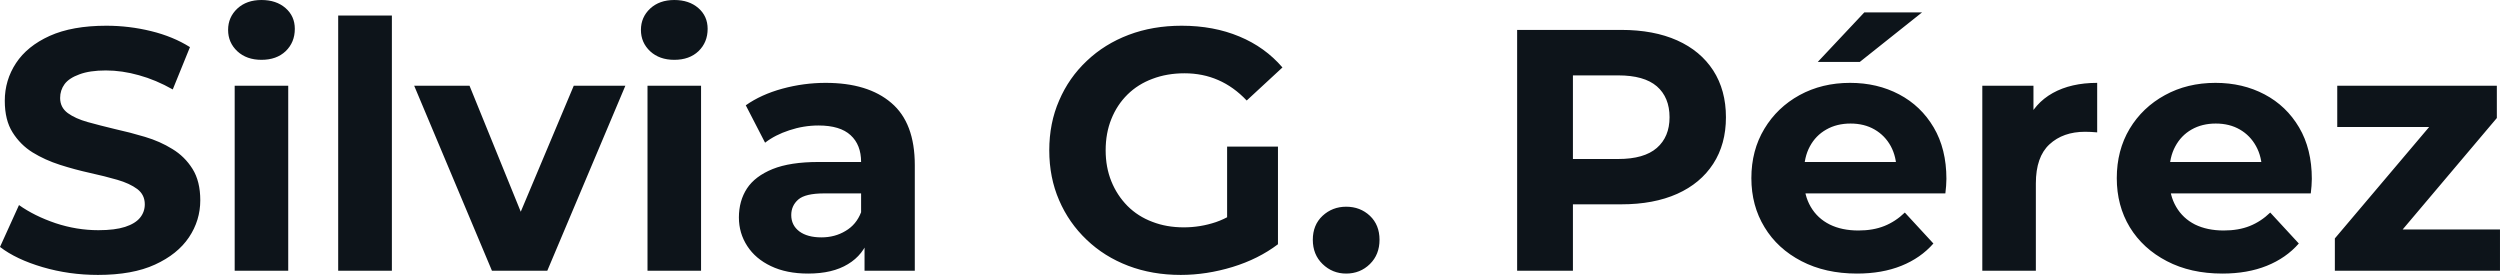 <svg fill="#0d141a" viewBox="0 0 167.141 18.377" height="100%" width="100%" xmlns="http://www.w3.org/2000/svg"><path preserveAspectRatio="none" d="M6.55 18.38L6.55 18.38Q4.62 18.38 2.85 17.86Q1.08 17.34 0 16.51L0 16.51L1.27 13.71Q2.30 14.44 3.71 14.92Q5.13 15.39 6.58 15.39L6.58 15.39Q7.68 15.39 8.36 15.17Q9.04 14.95 9.36 14.56Q9.68 14.17 9.68 13.66L9.68 13.66Q9.68 13.02 9.18 12.64Q8.67 12.26 7.84 12.02Q7.01 11.78 6.01 11.56Q5.01 11.34 4.01 11.02Q3.01 10.70 2.18 10.19Q1.36 9.68 0.84 8.85Q0.32 8.03 0.32 6.74L0.32 6.74Q0.32 5.36 1.07 4.22Q1.82 3.08 3.32 2.40Q4.83 1.72 7.11 1.72L7.11 1.72Q8.63 1.72 10.10 2.08Q11.57 2.44 12.70 3.15L12.70 3.15L11.55 5.98Q10.42 5.34 9.29 5.03Q8.16 4.71 7.08 4.71L7.08 4.71Q6.00 4.71 5.31 4.97Q4.62 5.22 4.32 5.62Q4.02 6.03 4.02 6.55L4.02 6.55Q4.02 7.18 4.53 7.56Q5.04 7.93 5.86 8.16Q6.69 8.39 7.69 8.63Q8.69 8.85 9.69 9.15Q10.70 9.45 11.52 9.96Q12.35 10.46 12.87 11.29Q13.39 12.12 13.39 13.39L13.39 13.39Q13.39 14.74 12.63 15.87Q11.87 17.00 10.36 17.69Q8.86 18.38 6.55 18.38ZM19.27 18.10L15.69 18.10L15.69 5.73L19.27 5.73L19.27 18.10ZM17.48 4.00L17.48 4.00Q16.49 4.00 15.87 3.43Q15.25 2.85 15.25 2.00L15.25 2.00Q15.25 1.15 15.87 0.57Q16.49 0 17.48 0L17.48 0Q18.47 0 19.09 0.54Q19.71 1.08 19.71 1.93L19.71 1.93Q19.71 2.83 19.10 3.42Q18.49 4.00 17.48 4.00ZM26.20 18.10L22.61 18.10L22.61 1.04L26.20 1.04L26.20 18.10ZM36.59 18.10L32.89 18.10L27.69 5.73L31.39 5.73L35.72 16.38L33.88 16.38L38.36 5.73L41.81 5.73L36.59 18.10ZM46.87 18.10L43.29 18.10L43.29 5.73L46.87 5.73L46.87 18.10ZM45.08 4.00L45.08 4.00Q44.09 4.00 43.47 3.43Q42.85 2.85 42.85 2.00L42.85 2.00Q42.85 1.15 43.47 0.57Q44.09 0 45.08 0L45.08 0Q46.07 0 46.69 0.54Q47.31 1.08 47.31 1.93L47.31 1.93Q47.31 2.83 46.70 3.42Q46.09 4.00 45.08 4.00ZM61.16 18.10L57.80 18.10L57.80 15.69L57.57 15.16L57.57 10.83Q57.57 9.68 56.87 9.04Q56.17 8.39 54.72 8.39L54.72 8.39Q53.73 8.39 52.77 8.71Q51.82 9.02 51.15 9.54L51.15 9.54L49.86 7.04Q50.88 6.32 52.30 5.93Q53.73 5.54 55.20 5.54L55.20 5.54Q58.03 5.54 59.59 6.88Q61.16 8.21 61.16 11.04L61.16 11.04L61.16 18.10ZM54.03 18.29L54.03 18.29Q52.58 18.29 51.54 17.79Q50.51 17.30 49.96 16.45Q49.40 15.59 49.40 14.54L49.40 14.54Q49.40 13.43 49.94 12.60Q50.48 11.78 51.66 11.30Q52.83 10.83 54.72 10.83L54.72 10.83L58.01 10.83L58.01 12.93L55.11 12.93Q53.84 12.93 53.37 13.34Q52.90 13.75 52.90 14.38L52.90 14.38Q52.90 15.06 53.44 15.47Q53.98 15.87 54.92 15.87L54.92 15.87Q55.82 15.87 56.53 15.44Q57.25 15.02 57.57 14.19L57.57 14.19L58.12 15.85Q57.73 17.04 56.69 17.66Q55.66 18.29 54.03 18.29ZM78.94 18.38L78.94 18.38Q77.03 18.38 75.43 17.77Q73.83 17.16 72.65 16.03Q71.46 14.90 70.81 13.39Q70.15 11.87 70.15 10.05L70.15 10.05Q70.15 8.23 70.81 6.72Q71.46 5.20 72.66 4.07Q73.85 2.94 75.46 2.33Q77.07 1.72 79.00 1.72L79.00 1.72Q81.14 1.72 82.86 2.44Q84.57 3.15 85.74 4.51L85.74 4.51L83.35 6.72Q82.48 5.80 81.44 5.35Q80.41 4.90 79.19 4.90L79.19 4.90Q78.02 4.90 77.05 5.27Q76.08 5.63 75.38 6.32Q74.68 7.01 74.30 7.96Q73.92 8.90 73.92 10.05L73.92 10.05Q73.92 11.18 74.30 12.12Q74.68 13.06 75.38 13.77Q76.08 14.47 77.04 14.83Q77.99 15.20 79.14 15.20L79.14 15.20Q80.25 15.20 81.29 14.85Q82.34 14.49 83.33 13.64L83.33 13.64L85.44 16.33Q84.13 17.32 82.40 17.85Q80.66 18.38 78.94 18.38ZM85.44 9.80L85.44 16.33L82.04 15.85L82.04 9.80L85.44 9.80ZM90.00 18.29L90.00 18.29Q89.08 18.29 88.42 17.65Q87.77 17.02 87.77 16.03L87.77 16.03Q87.77 15.04 88.42 14.43Q89.08 13.82 90.00 13.82L90.00 13.82Q90.94 13.82 91.59 14.43Q92.23 15.04 92.23 16.03L92.23 16.03Q92.23 17.02 91.59 17.65Q90.94 18.29 90.00 18.29ZM105.16 18.10L101.43 18.10L101.43 2.00L108.40 2.00Q110.56 2.00 112.13 2.70Q113.69 3.40 114.54 4.71Q115.39 6.03 115.39 7.84L115.39 7.84Q115.39 9.64 114.54 10.95Q113.69 12.26 112.13 12.96Q110.56 13.66 108.40 13.66L108.40 13.66L103.50 13.66L105.16 11.98L105.16 18.10ZM105.16 3.27L105.16 12.40L103.50 10.63L108.19 10.63Q109.92 10.63 110.77 9.89Q111.62 9.15 111.62 7.84L111.62 7.84Q111.62 6.51 110.77 5.77Q109.92 5.04 108.19 5.04L108.19 5.04L103.50 5.04L105.16 3.27ZM124.15 18.29L124.15 18.29Q122.04 18.29 120.44 17.46Q118.84 16.63 117.97 15.19Q117.09 13.75 117.09 11.91L117.09 11.91Q117.09 10.05 117.96 8.61Q118.82 7.18 120.31 6.36Q121.81 5.54 123.69 5.54L123.69 5.54Q125.51 5.54 126.97 6.31Q128.43 7.08 129.28 8.52Q130.13 9.96 130.13 11.96L130.13 11.96Q130.13 12.17 130.11 12.43Q130.09 12.70 130.06 12.93L130.06 12.93L120.01 12.93L120.01 10.83L128.18 10.83L126.80 11.45Q126.80 10.49 126.41 9.77Q126.02 9.06 125.33 8.66Q124.64 8.26 123.72 8.26L123.72 8.26Q122.80 8.26 122.10 8.66Q121.39 9.06 121.00 9.79Q120.61 10.51 120.61 11.50L120.61 11.50L120.61 12.05Q120.61 13.06 121.06 13.83Q121.51 14.60 122.33 15.01Q123.14 15.41 124.25 15.41L124.25 15.41Q125.23 15.41 125.98 15.11Q126.73 14.81 127.35 14.21L127.35 14.21L129.26 16.28Q128.41 17.25 127.12 17.77Q125.83 18.29 124.15 18.29ZM124.34 4.14L121.53 4.14L124.64 0.83L128.50 0.83L124.34 4.14ZM136.11 18.10L132.53 18.10L132.53 5.73L135.95 5.73L135.95 9.22L135.47 8.21Q136.02 6.90 137.24 6.22Q138.46 5.54 140.21 5.54L140.21 5.54L140.21 8.85Q139.98 8.83 139.79 8.82Q139.61 8.81 139.40 8.81L139.40 8.81Q137.93 8.81 137.02 9.65Q136.11 10.49 136.11 12.26L136.11 12.26L136.11 18.10ZM148.58 18.29L148.58 18.29Q146.46 18.29 144.87 17.46Q143.27 16.63 142.39 15.19Q141.52 13.75 141.52 11.91L141.52 11.91Q141.52 10.05 142.38 8.61Q143.24 7.18 144.74 6.36Q146.23 5.54 148.12 5.54L148.12 5.54Q149.94 5.54 151.40 6.31Q152.86 7.08 153.71 8.52Q154.56 9.96 154.56 11.96L154.56 11.96Q154.56 12.17 154.54 12.43Q154.51 12.70 154.49 12.93L154.49 12.93L144.44 12.93L144.44 10.83L152.61 10.83L151.23 11.45Q151.23 10.49 150.83 9.77Q150.44 9.06 149.75 8.66Q149.06 8.26 148.14 8.26L148.14 8.26Q147.22 8.26 146.52 8.66Q145.82 9.06 145.43 9.79Q145.04 10.51 145.04 11.50L145.04 11.50L145.04 12.05Q145.04 13.06 145.49 13.83Q145.94 14.60 146.75 15.01Q147.57 15.41 148.67 15.41L148.67 15.41Q149.66 15.41 150.41 15.11Q151.16 14.81 151.78 14.21L151.78 14.21L153.69 16.28Q152.84 17.25 151.55 17.77Q150.26 18.29 148.58 18.29ZM167.14 18.10L156.10 18.10L156.10 15.94L163.42 7.29L164.04 8.49L156.26 8.49L156.26 5.73L166.93 5.73L166.93 7.89L159.62 16.54L158.98 15.34L167.14 15.34L167.14 18.10Z"></path></svg>